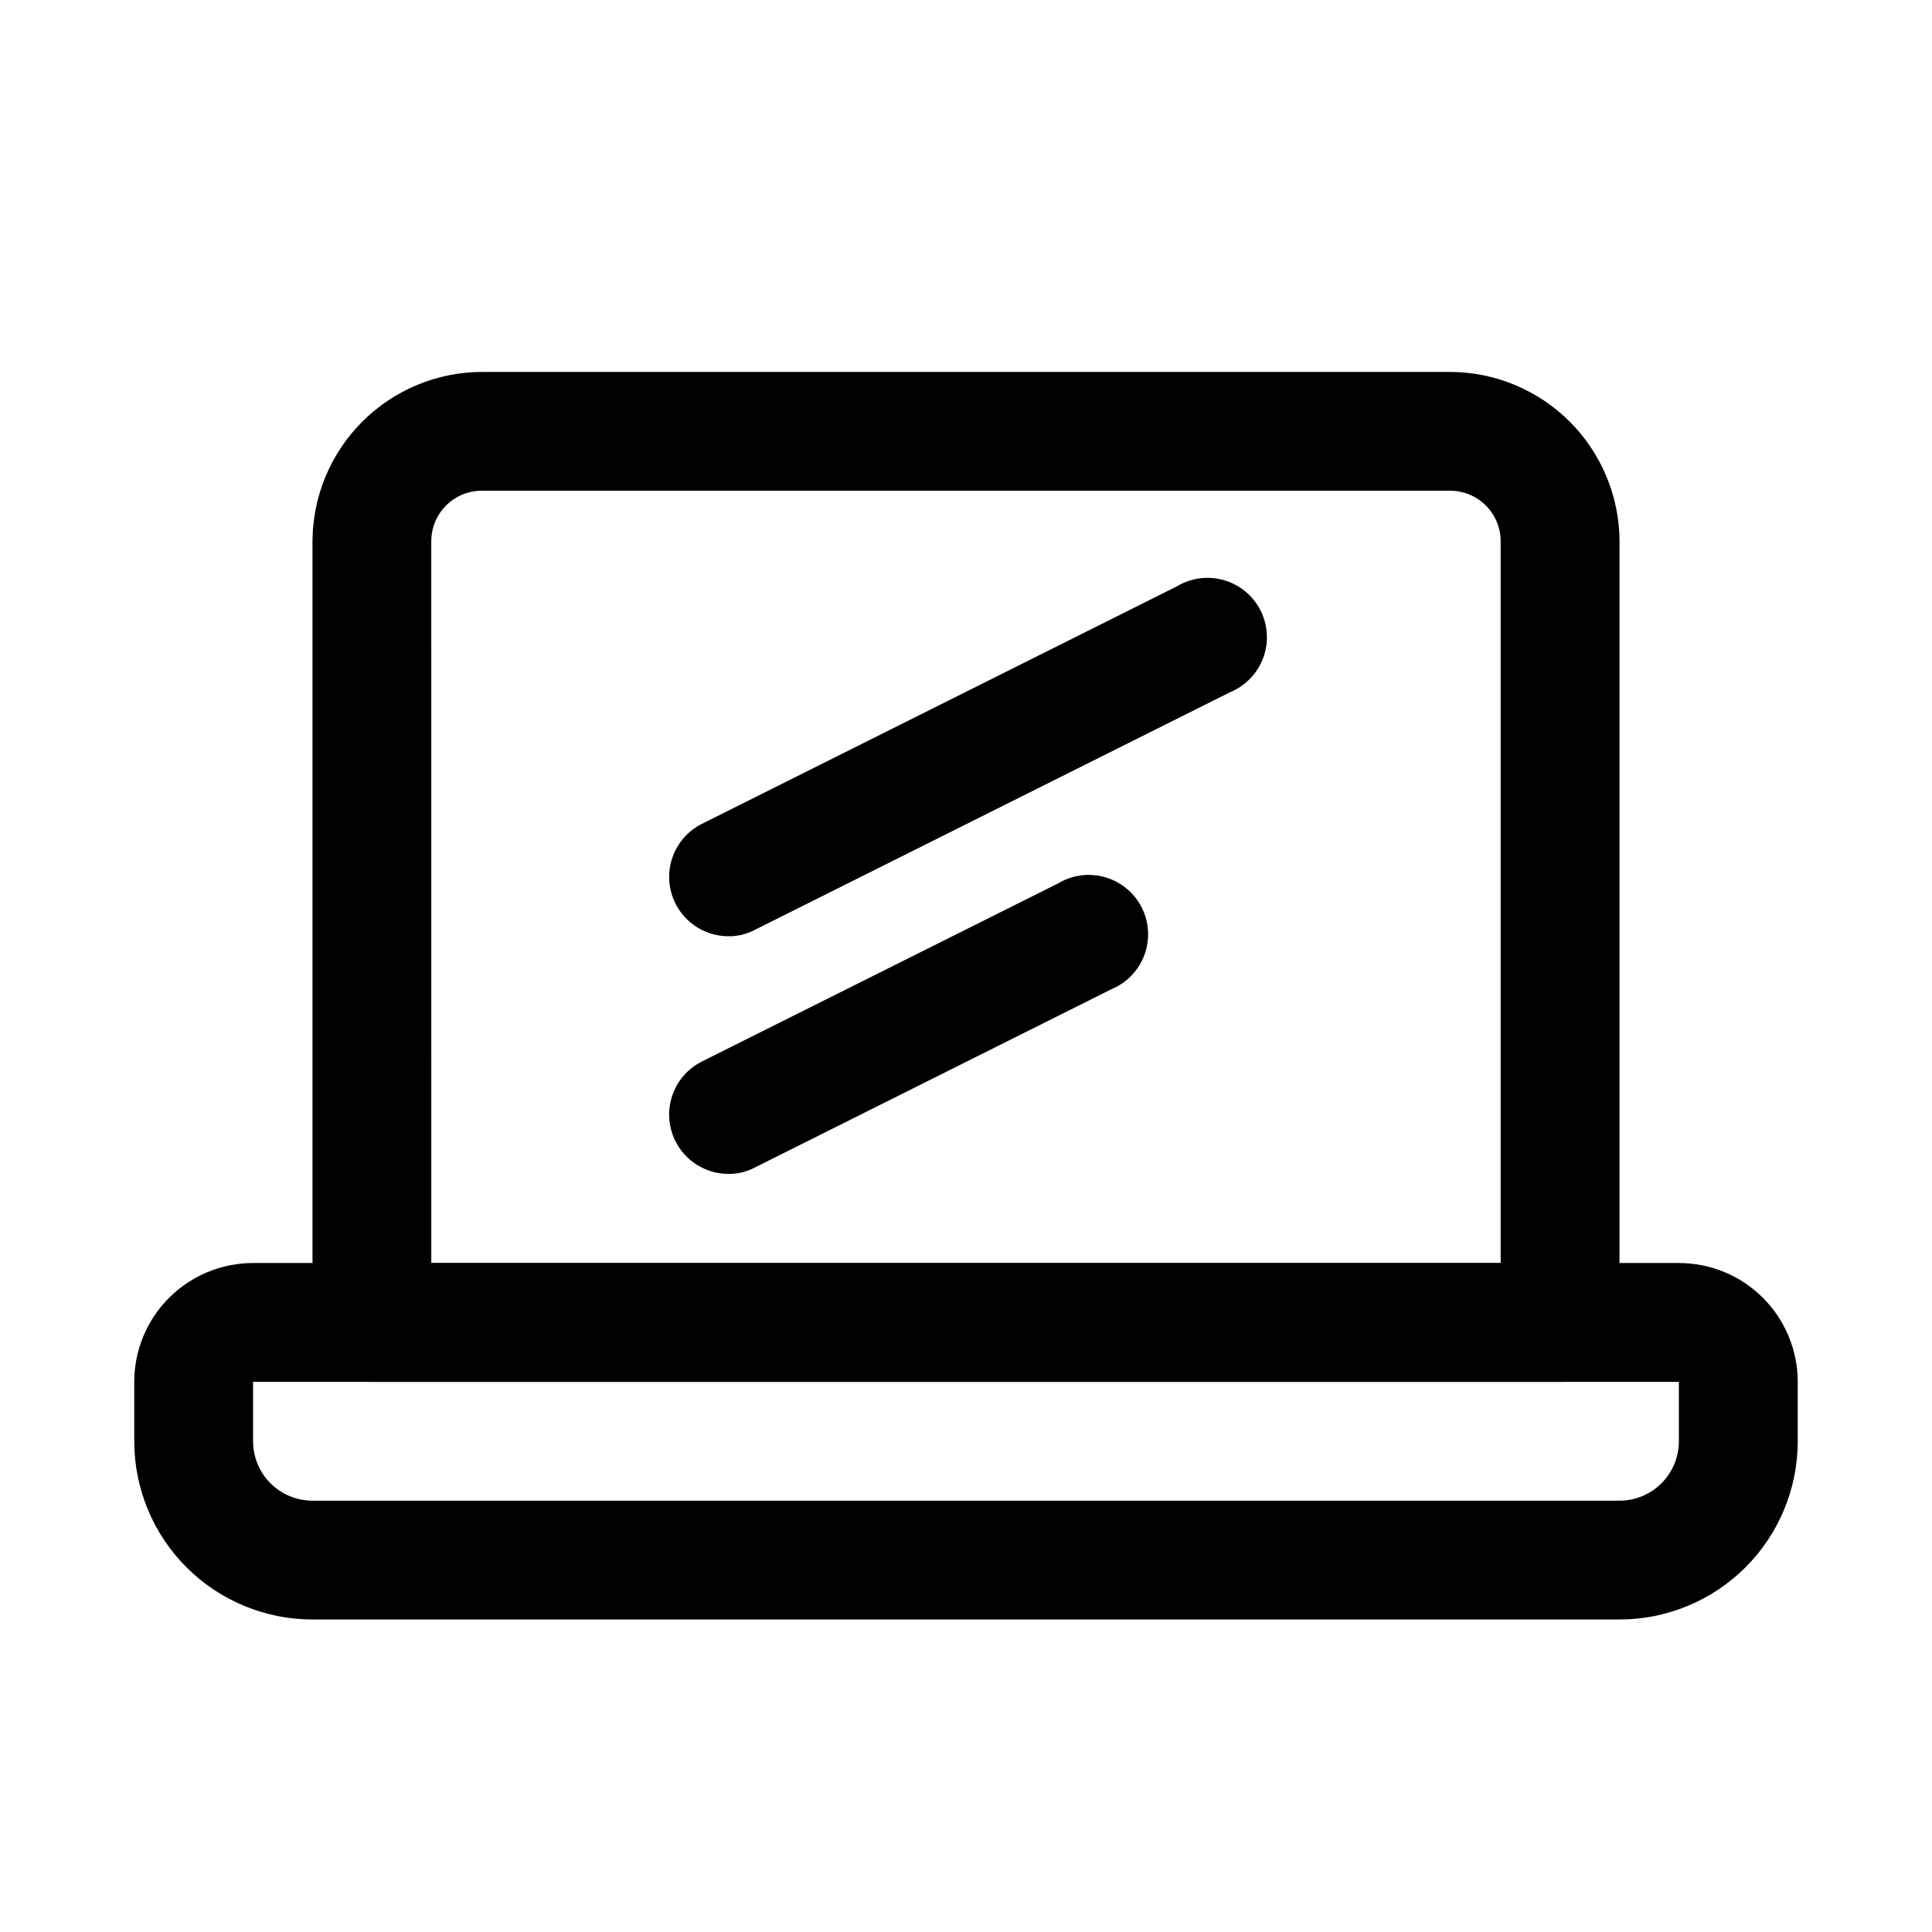 <?xml version="1.0" encoding="UTF-8"?>
<!-- Uploaded to: SVG Repo, www.svgrepo.com, Generator: SVG Repo Mixer Tools -->
<svg fill="#000000" width="800px" height="800px" version="1.1" viewBox="144 144 512 512" xmlns="http://www.w3.org/2000/svg">
 <g>
  <path d="m557.44 510.21h-314.88c-4.176 0-8.18-1.66-11.133-4.613-2.953-2.949-4.613-6.957-4.613-11.133v-207.03c0.043-11.891 4.785-23.277 13.191-31.684 8.402-8.406 19.793-13.148 31.68-13.188h256.63c11.887 0.039 23.277 4.781 31.684 13.188s13.145 19.793 13.188 31.684v207.03c0 4.176-1.66 8.184-4.613 11.133-2.953 2.953-6.957 4.613-11.133 4.613zm-299.14-31.488h283.39v-191.29c0-3.551-1.41-6.953-3.922-9.465-2.508-2.508-5.91-3.918-9.461-3.918h-256.63c-7.391 0-13.383 5.992-13.383 13.383z"/>
  <path d="m573.18 573.18h-346.37c-12.523 0-24.539-4.977-33.398-13.836-8.855-8.855-13.832-20.871-13.832-33.398v-15.742c0-8.352 3.316-16.359 9.223-22.266s13.914-9.223 22.266-9.223h377.86c8.352 0 16.363 3.316 22.266 9.223 5.906 5.906 9.223 13.914 9.223 22.266v15.742c0 12.527-4.977 24.543-13.832 33.398-8.859 8.859-20.871 13.836-33.398 13.836zm-362.11-62.977v15.742c0 4.176 1.66 8.184 4.609 11.133 2.953 2.953 6.957 4.613 11.133 4.613h346.37c4.176 0 8.18-1.66 11.133-4.613 2.953-2.949 4.609-6.957 4.609-11.133v-15.742z"/>
  <path d="m337.02 392.12c-2.91-0.008-5.758-0.82-8.23-2.348-2.473-1.531-4.473-3.715-5.781-6.309-1.867-3.719-2.188-8.027-0.891-11.98s4.109-7.231 7.816-9.117l125.95-62.977c3.75-2.258 8.27-2.852 12.477-1.641 4.203 1.215 7.715 4.121 9.691 8.027 1.973 3.906 2.234 8.457 0.715 12.562-1.516 4.106-4.672 7.391-8.715 9.074l-125.95 62.977c-2.176 1.164-4.613 1.762-7.082 1.73z"/>
  <path d="m337.02 455.1c-2.91-0.008-5.758-0.82-8.23-2.352-2.473-1.527-4.473-3.711-5.781-6.305-1.867-3.719-2.188-8.027-0.891-11.98s4.109-7.231 7.816-9.117l94.465-47.23v-0.004c3.75-2.254 8.27-2.848 12.477-1.637 4.203 1.211 7.715 4.117 9.691 8.023 1.973 3.906 2.234 8.457 0.715 12.562-1.516 4.106-4.672 7.394-8.715 9.078l-94.465 47.23c-2.176 1.164-4.613 1.762-7.082 1.73z"/>
 </g>
</svg>